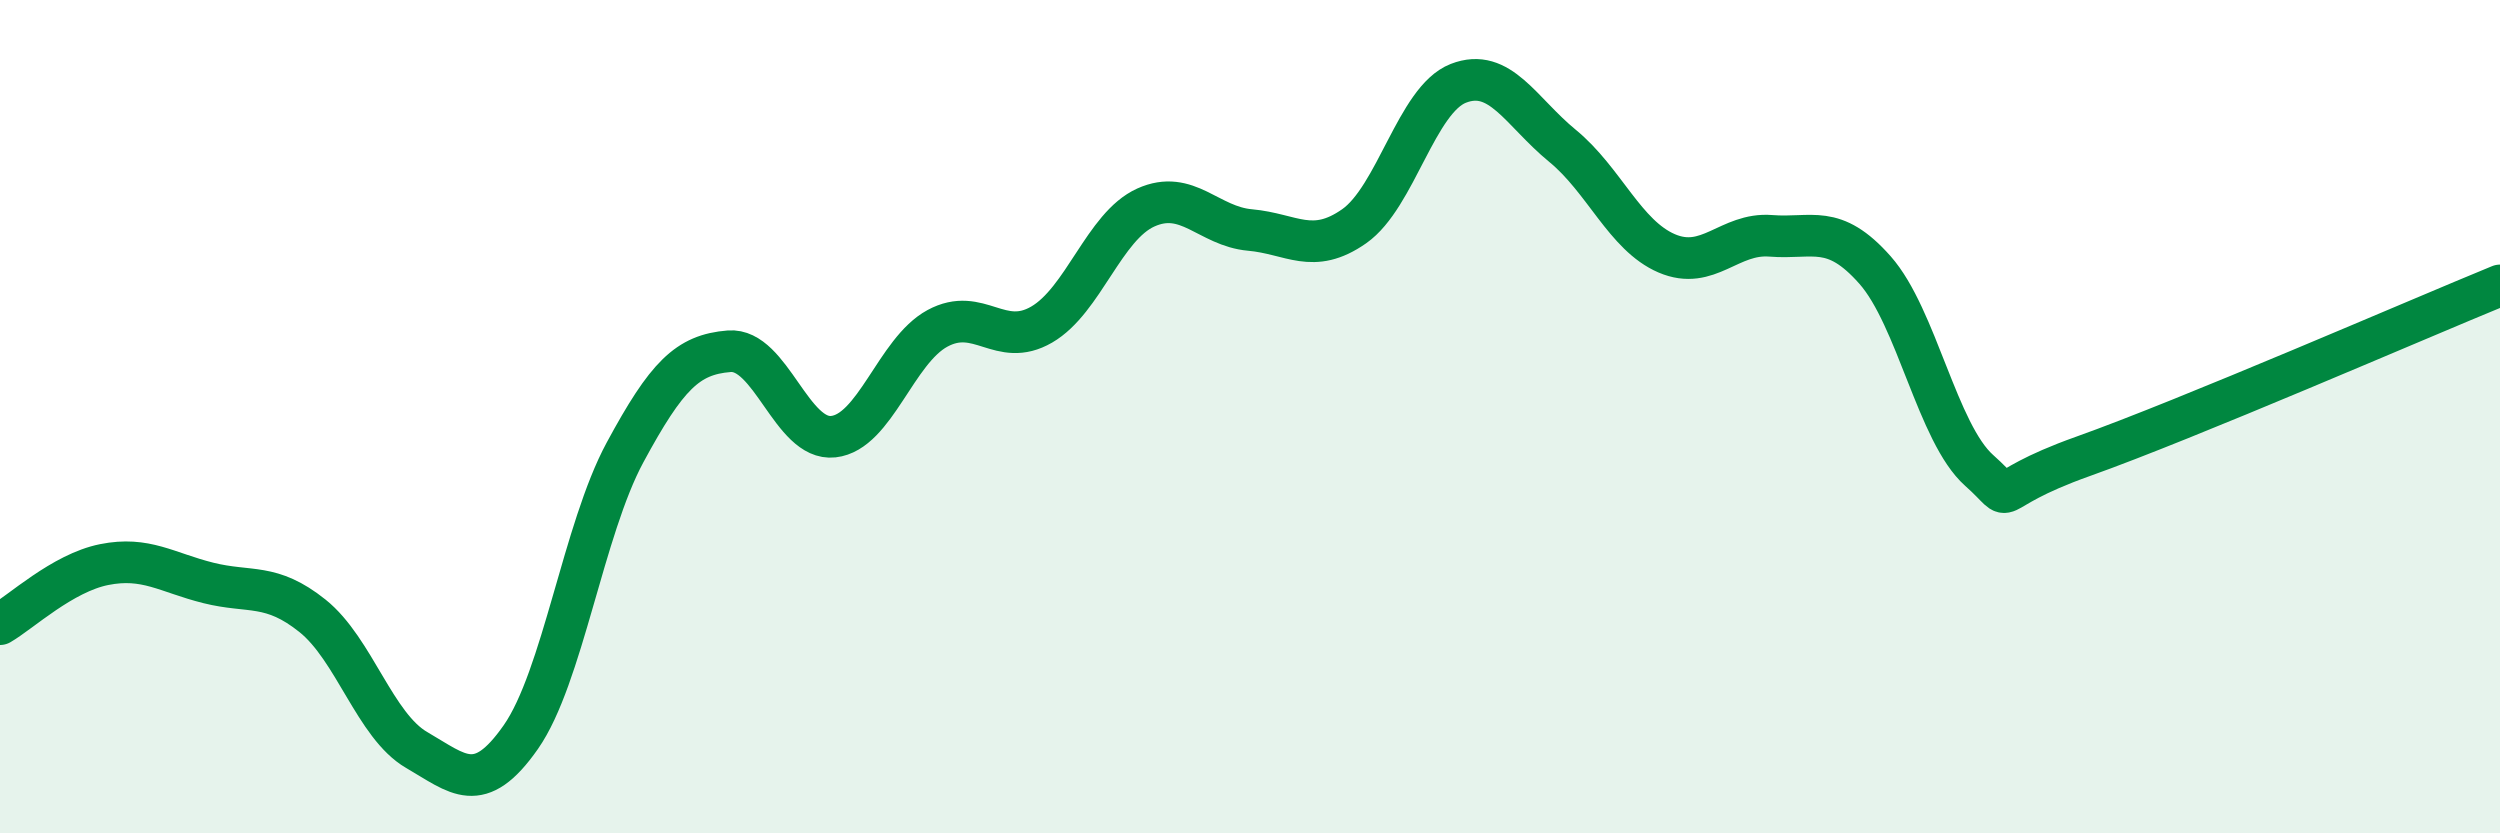
    <svg width="60" height="20" viewBox="0 0 60 20" xmlns="http://www.w3.org/2000/svg">
      <path
        d="M 0,14.98 C 0.5,14.69 1.5,13.75 2.5,13.55 C 3.5,13.35 4,13.74 5,13.99 C 6,14.24 6.5,13.98 7.5,14.78 C 8.5,15.58 9,17.42 10,18 C 11,18.58 11.5,19.12 12.5,17.69 C 13.5,16.26 14,12.71 15,10.86 C 16,9.01 16.5,8.51 17.5,8.43 C 18.5,8.35 19,10.59 20,10.48 C 21,10.37 21.5,8.42 22.5,7.88 C 23.5,7.34 24,8.37 25,7.79 C 26,7.21 26.5,5.43 27.5,4.98 C 28.5,4.53 29,5.43 30,5.52 C 31,5.61 31.5,6.13 32.5,5.43 C 33.5,4.73 34,2.39 35,2 C 36,1.61 36.5,2.68 37.5,3.5 C 38.5,4.32 39,5.65 40,6.08 C 41,6.51 41.5,5.58 42.5,5.66 C 43.5,5.74 44,5.35 45,6.48 C 46,7.61 46.5,10.4 47.5,11.29 C 48.5,12.18 47.5,11.84 50,10.95 C 52.5,10.06 58,7.67 60,6.85L60 20L0 20Z"
        fill="#008740"
        opacity="0.1"
        stroke-linecap="round"
        stroke-linejoin="round"
      />
      <path
        d="M 0,14.98 C 0.5,14.69 1.5,13.75 2.5,13.55 C 3.5,13.35 4,13.74 5,13.99 C 6,14.24 6.5,13.98 7.5,14.78 C 8.5,15.58 9,17.42 10,18 C 11,18.58 11.5,19.12 12.5,17.69 C 13.5,16.26 14,12.71 15,10.86 C 16,9.01 16.5,8.51 17.5,8.43 C 18.5,8.35 19,10.59 20,10.48 C 21,10.37 21.5,8.42 22.5,7.88 C 23.5,7.34 24,8.37 25,7.79 C 26,7.21 26.5,5.43 27.5,4.98 C 28.5,4.53 29,5.43 30,5.52 C 31,5.61 31.5,6.13 32.5,5.43 C 33.5,4.73 34,2.39 35,2 C 36,1.61 36.5,2.68 37.5,3.5 C 38.5,4.32 39,5.65 40,6.08 C 41,6.51 41.5,5.58 42.5,5.66 C 43.5,5.74 44,5.35 45,6.48 C 46,7.61 46.5,10.4 47.5,11.29 C 48.5,12.18 47.5,11.84 50,10.95 C 52.5,10.06 58,7.67 60,6.85"
        stroke="#008740"
        stroke-width="1"
        fill="none"
        stroke-linecap="round"
        stroke-linejoin="round"
      />
    </svg>
  